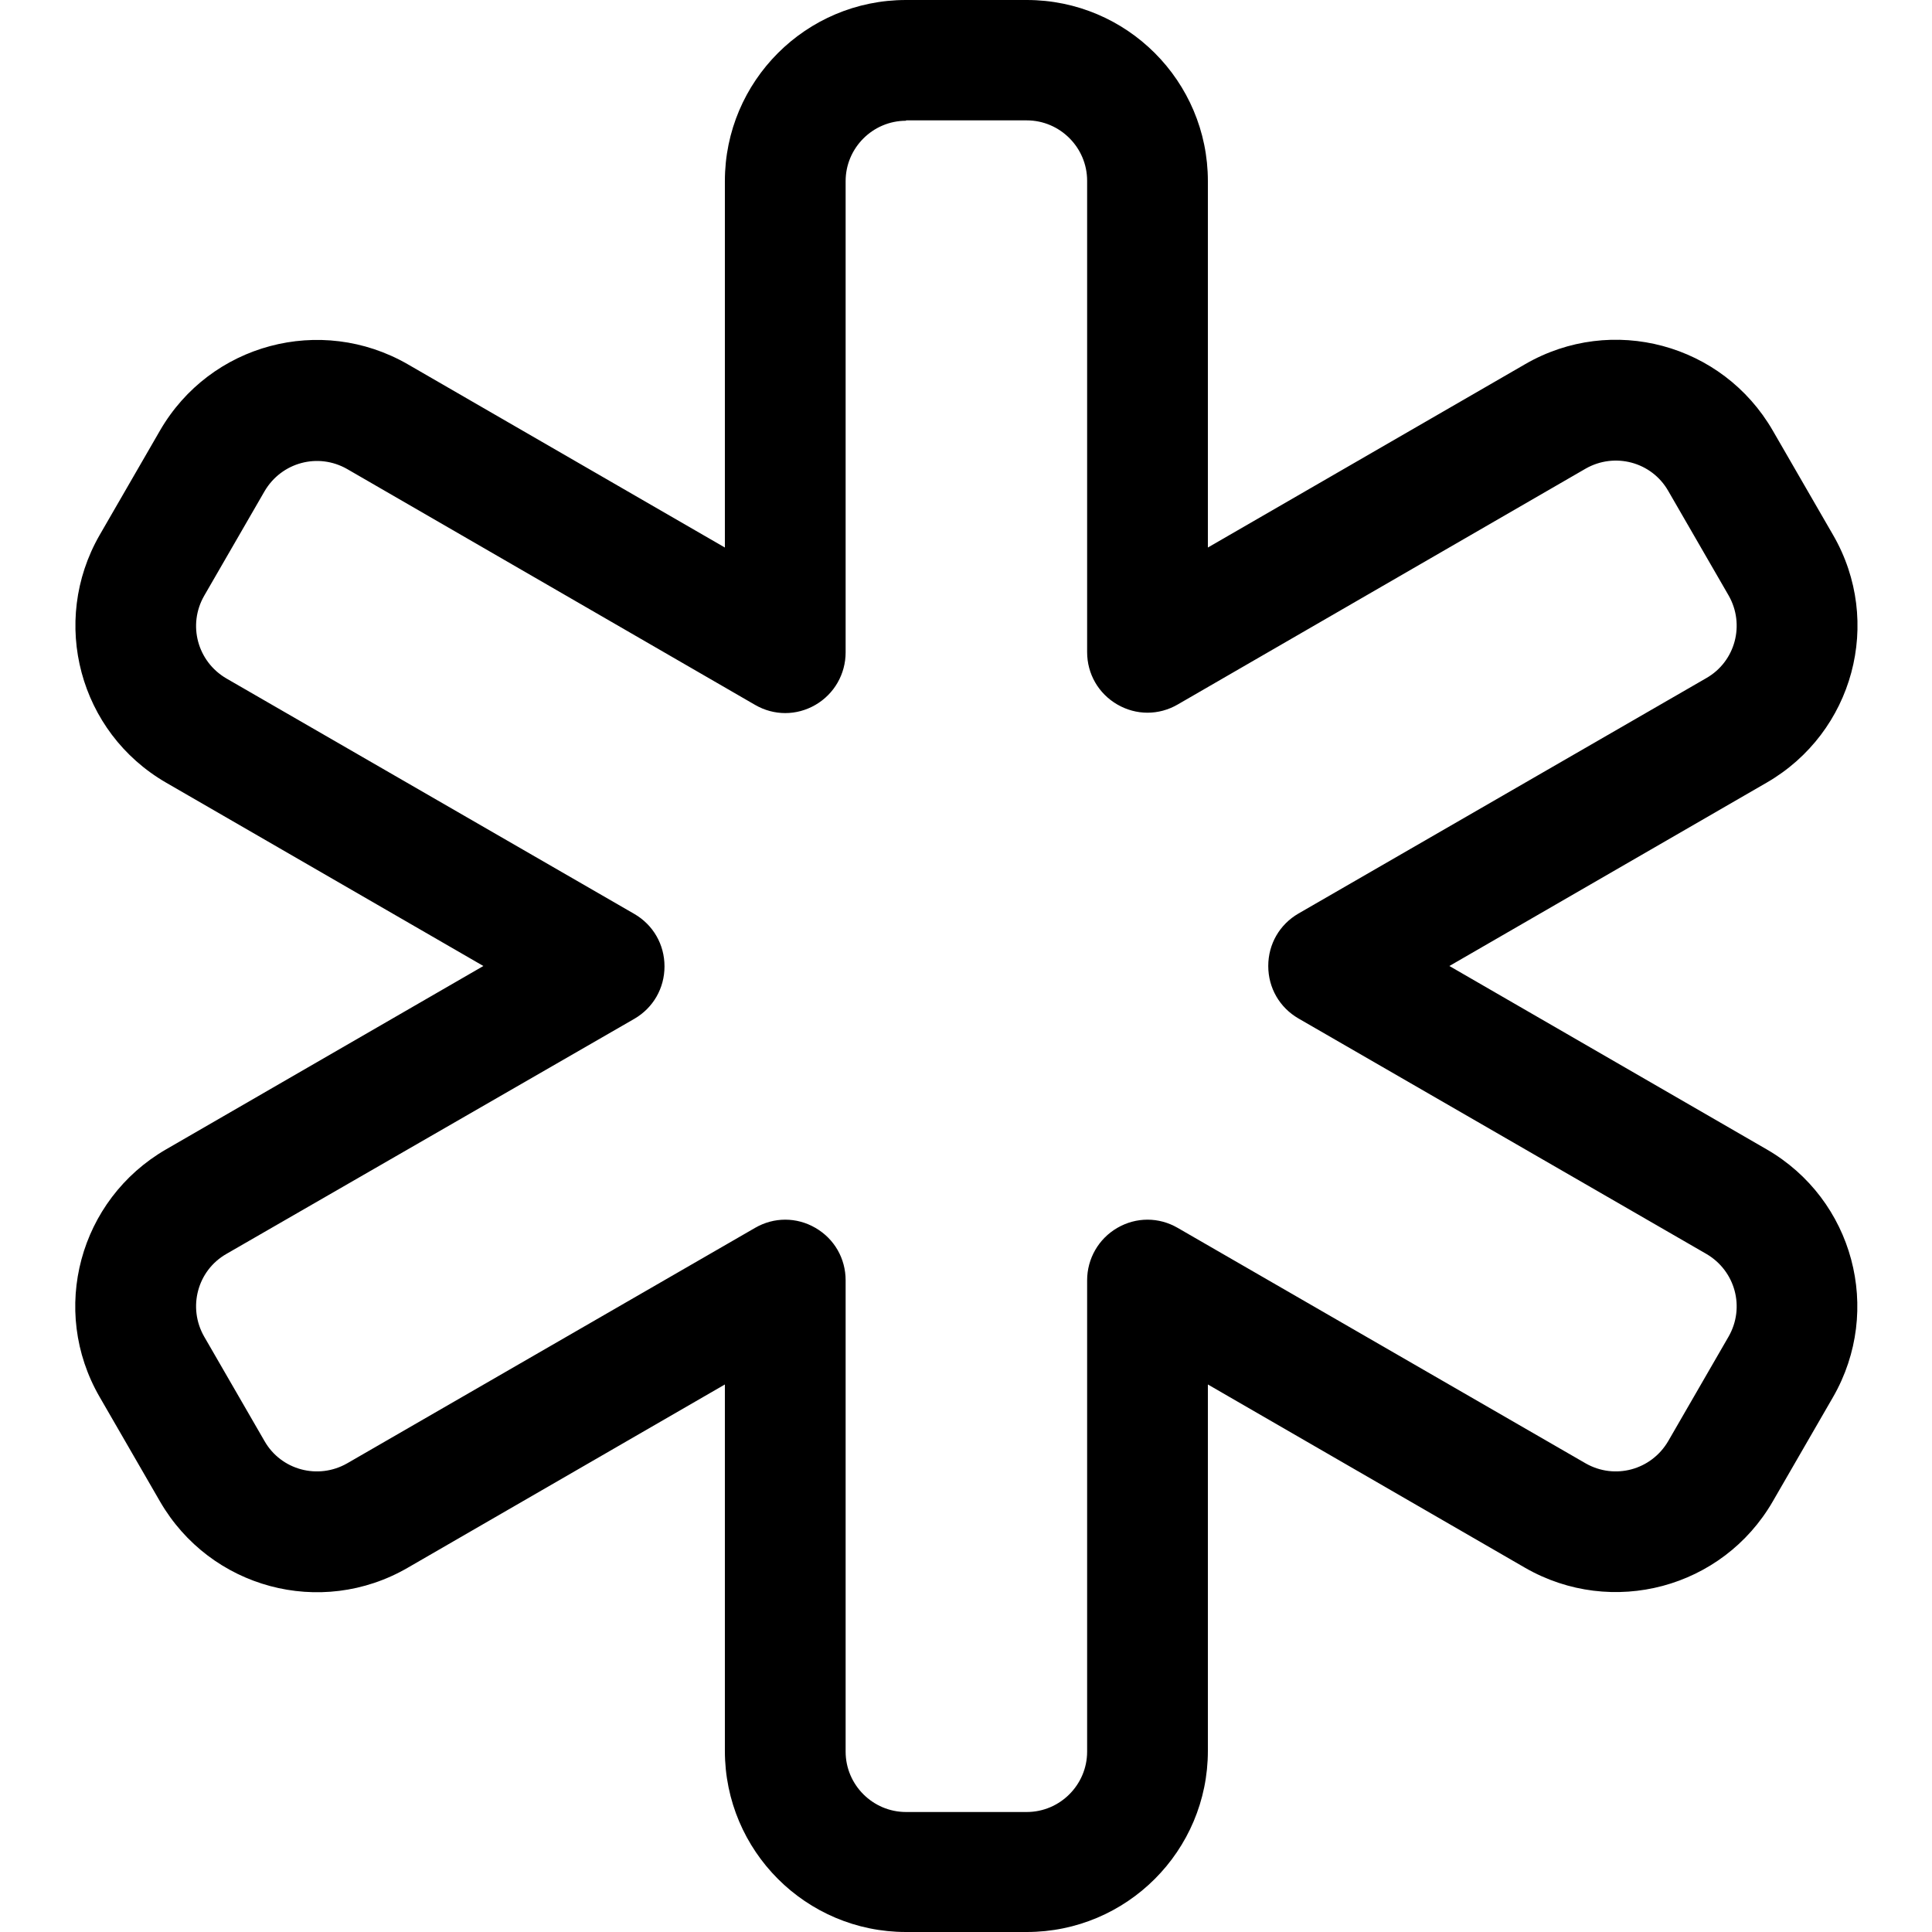 <svg xmlns="http://www.w3.org/2000/svg" viewBox="0 0 512 512"><!--! Font Awesome Pro 7.0.0 by @fontawesome - https://fontawesome.com License - https://fontawesome.com/license (Commercial License) Copyright 2025 Fonticons, Inc. --><path fill="currentColor" d="M192.1 48c0-26.5 21.5-48 48-48l32 0c26.5 0 48 21.5 48 48l0 97.1 84.1-48.6c23-13.3 52.3-5.4 65.6 17.6l16 27.7c13.3 23 5.4 52.3-17.6 65.6l-84.1 48.6 84.1 48.6c23 13.3 30.8 42.6 17.6 65.6l-16 27.7c-13.3 23-42.6 30.8-65.6 17.6l-84.1-48.6 0 97.1c0 26.5-21.5 48-48 48l-32 0c-26.5 0-48-21.5-48-48l0-97.1-84.1 48.6c-23 13.3-52.3 5.4-65.6-17.6l-16-27.7c-13.3-23-5.4-52.3 17.6-65.6l84.1-48.6-84.1-48.6 0 0c-23-13.3-30.8-42.6-17.6-65.6l16-27.7c13.3-23 42.6-30.8 65.6-17.6l84.1 48.6 0-97.1zm48-16c-8.8 0-16 7.2-16 16l0 124.9c0 5.7-3 11-8 13.9s-11 2.9-16 0L92 124.3c-7.7-4.4-17.4-1.8-21.9 5.9l-16 27.7c-4.4 7.7-1.8 17.4 5.9 21.9l108.1 62.4c5 2.9 8 8.1 8 13.9s-3 11-8 13.9L60 332.3c-7.7 4.4-10.3 14.2-5.9 21.9l16 27.7c4.4 7.7 14.2 10.3 21.9 5.9l108.1-62.4c5-2.9 11-2.9 16 0s8 8.1 8 13.9l0 124.9c0 8.8 7.2 16 16 16l32 0c8.8 0 16-7.2 16-16l0-124.9c0-5.7 3-11 8-13.9s11-2.9 16 0l108.1 62.4c7.7 4.4 17.4 1.8 21.9-5.9l16-27.7c4.4-7.7 1.8-17.4-5.9-21.9L344.1 269.9c-5-2.9-8-8.1-8-13.9s3-11 8-13.9l108.1-62.4c7.7-4.4 10.3-14.2 5.9-21.9l-16-27.7c-4.4-7.7-14.2-10.3-21.9-5.9L312.1 186.7c-5 2.9-11 2.9-16 0s-8-8.1-8-13.9l0-124.9c0-8.8-7.2-16-16-16l-32 0z"/></svg>